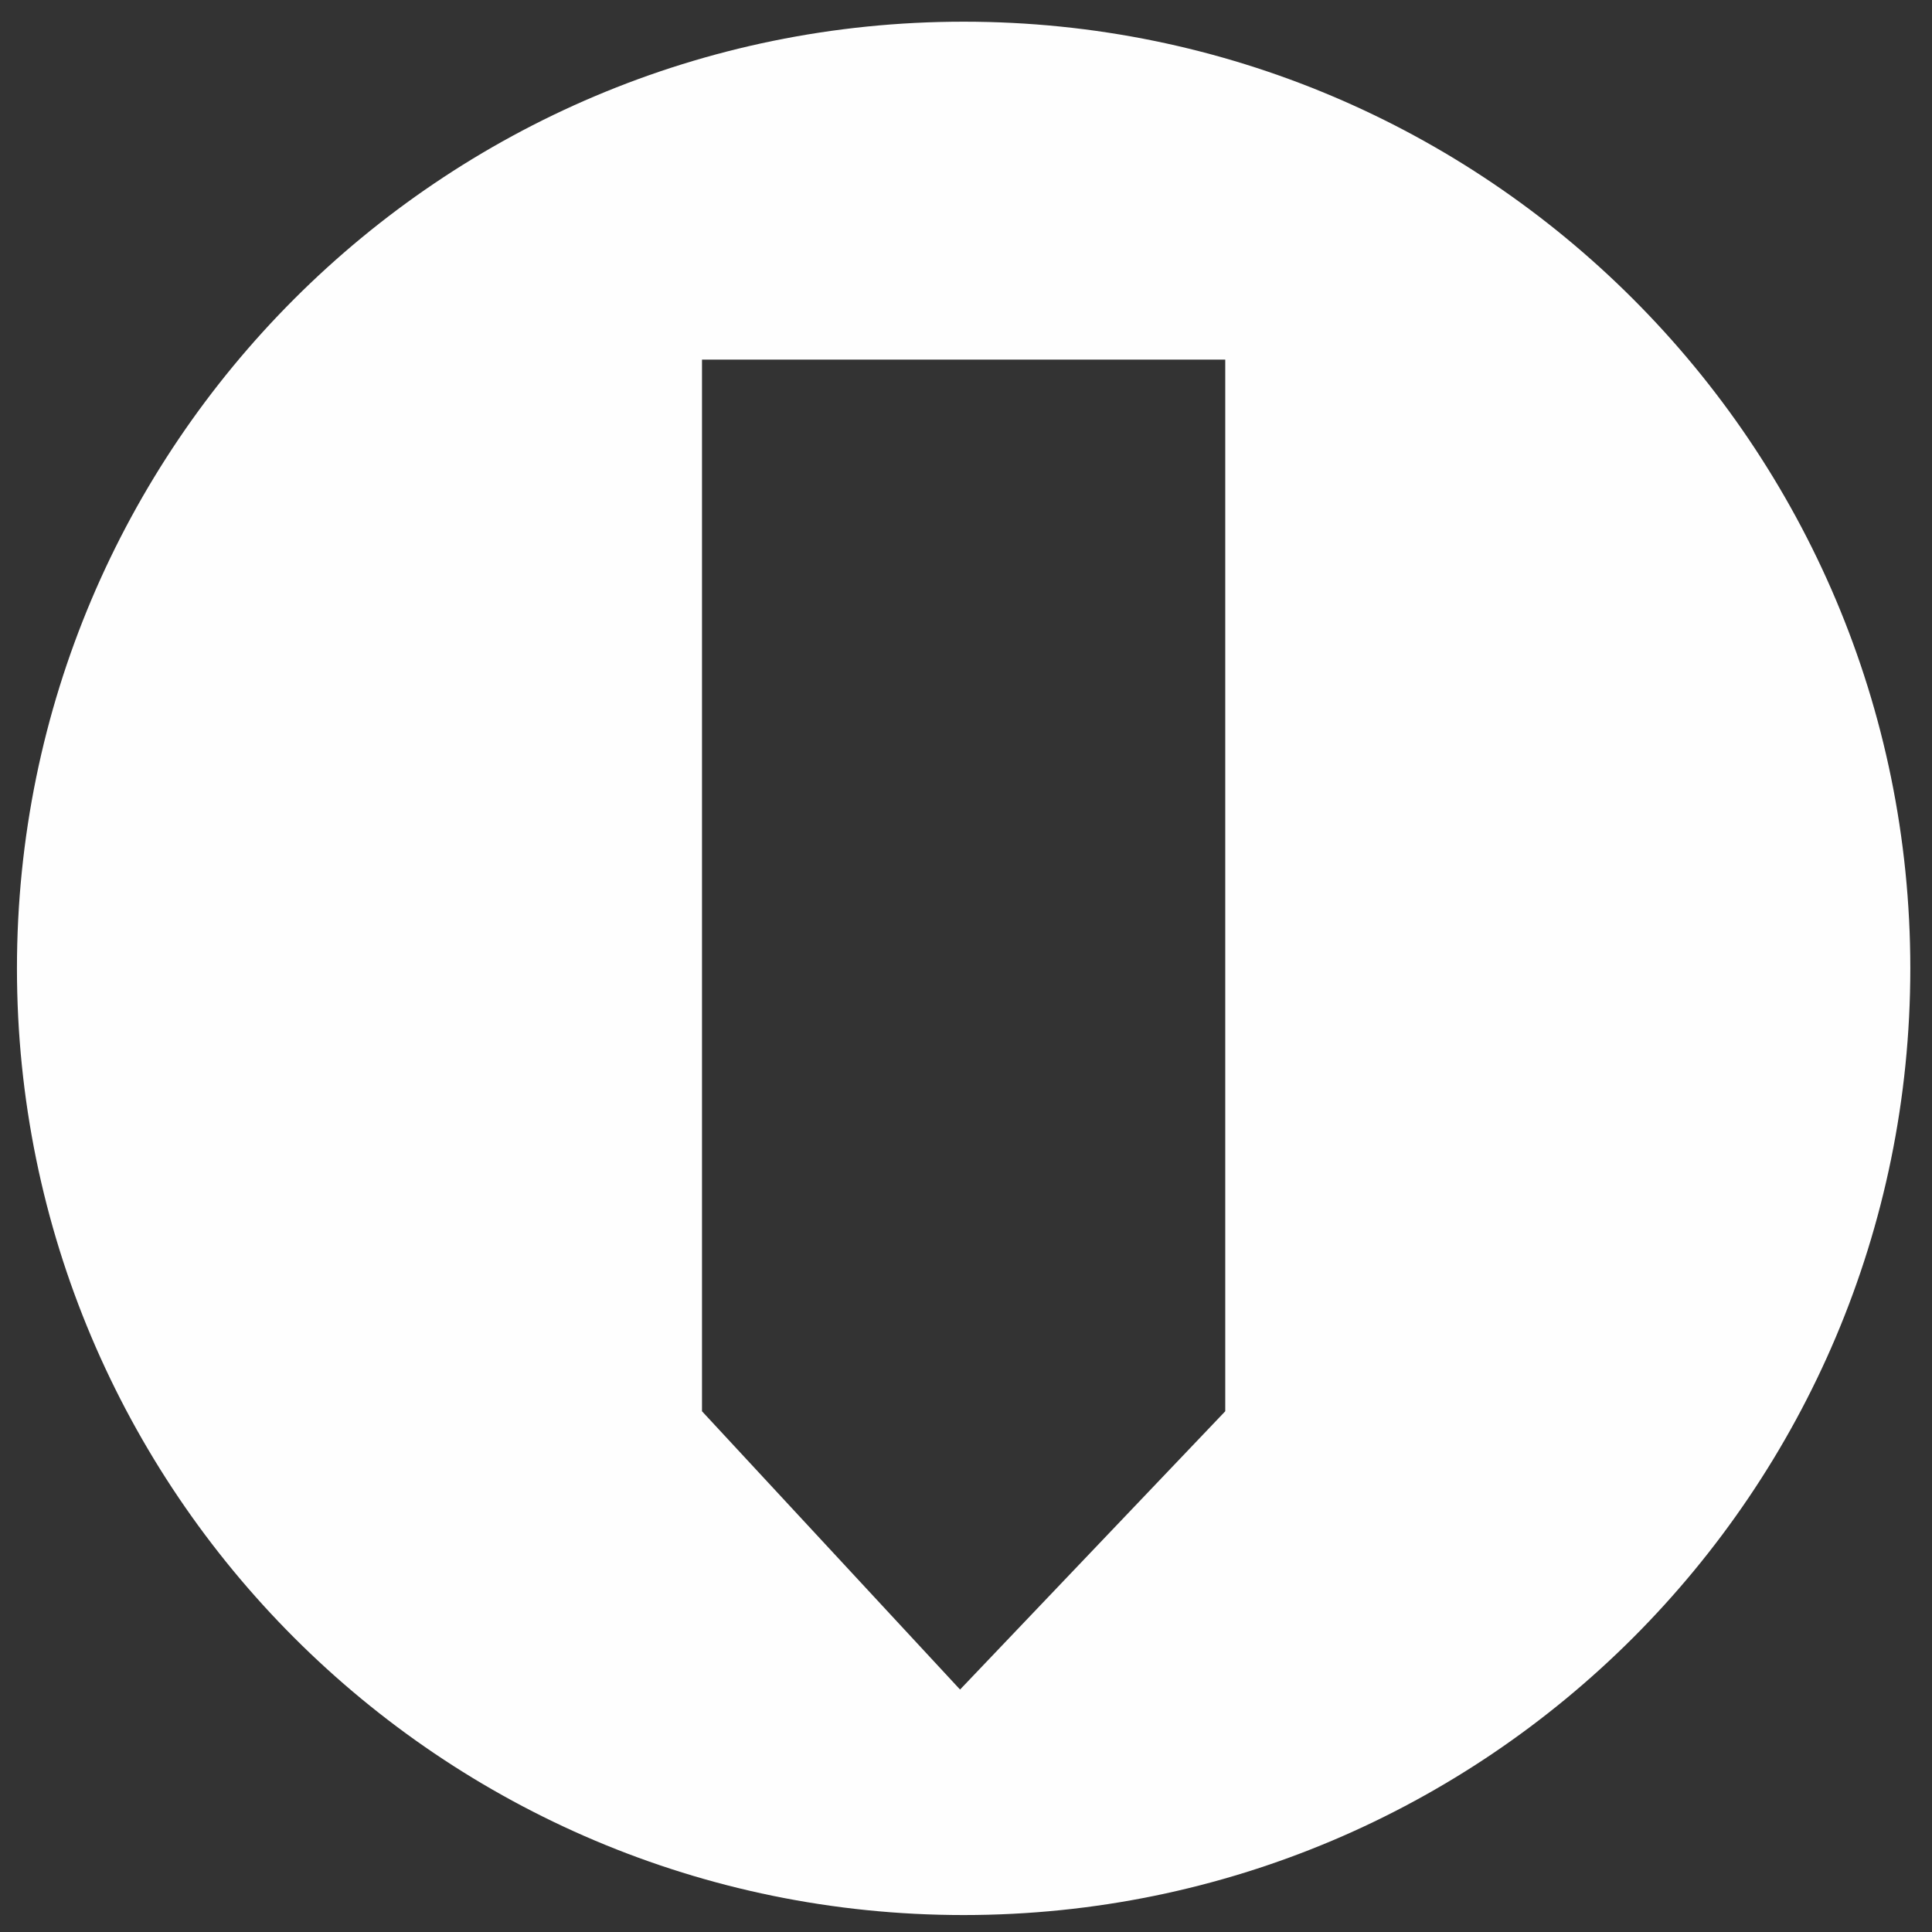 <?xml version="1.0" encoding="UTF-8"?> <svg xmlns="http://www.w3.org/2000/svg" xmlns:xlink="http://www.w3.org/1999/xlink" xmlns:xodm="http://www.corel.com/coreldraw/odm/2003" xml:space="preserve" width="50mm" height="50mm" version="1.1" style="shape-rendering:geometricPrecision; text-rendering:geometricPrecision; image-rendering:optimizeQuality; fill-rule:evenodd; clip-rule:evenodd" viewBox="0 0 5000 5000"><rect x="0" y="0" width="5000" height="5000" fill="#333333" stroke="none"/> <defs> <style type="text/css"> .fil0 {fill:#FEFEFE} </style> </defs> <g id="Слой_x0020_1">  <path class="fil0" d="M2493.87 56.13c1353.09,0 2450,1096.89 2450,2450 0,1353.11 -1096.91,2450 -2450,2450 -1353.09,0 -2450,-1096.89 -2450,-2450 0,-1353.11 1096.91,-2450 2450,-2450zm-677.11 874.58l1354.19 0 0 2721.6 -686.32 720.23 -667.87 -720.23 0 -2721.6z"></path> </g> </svg> 